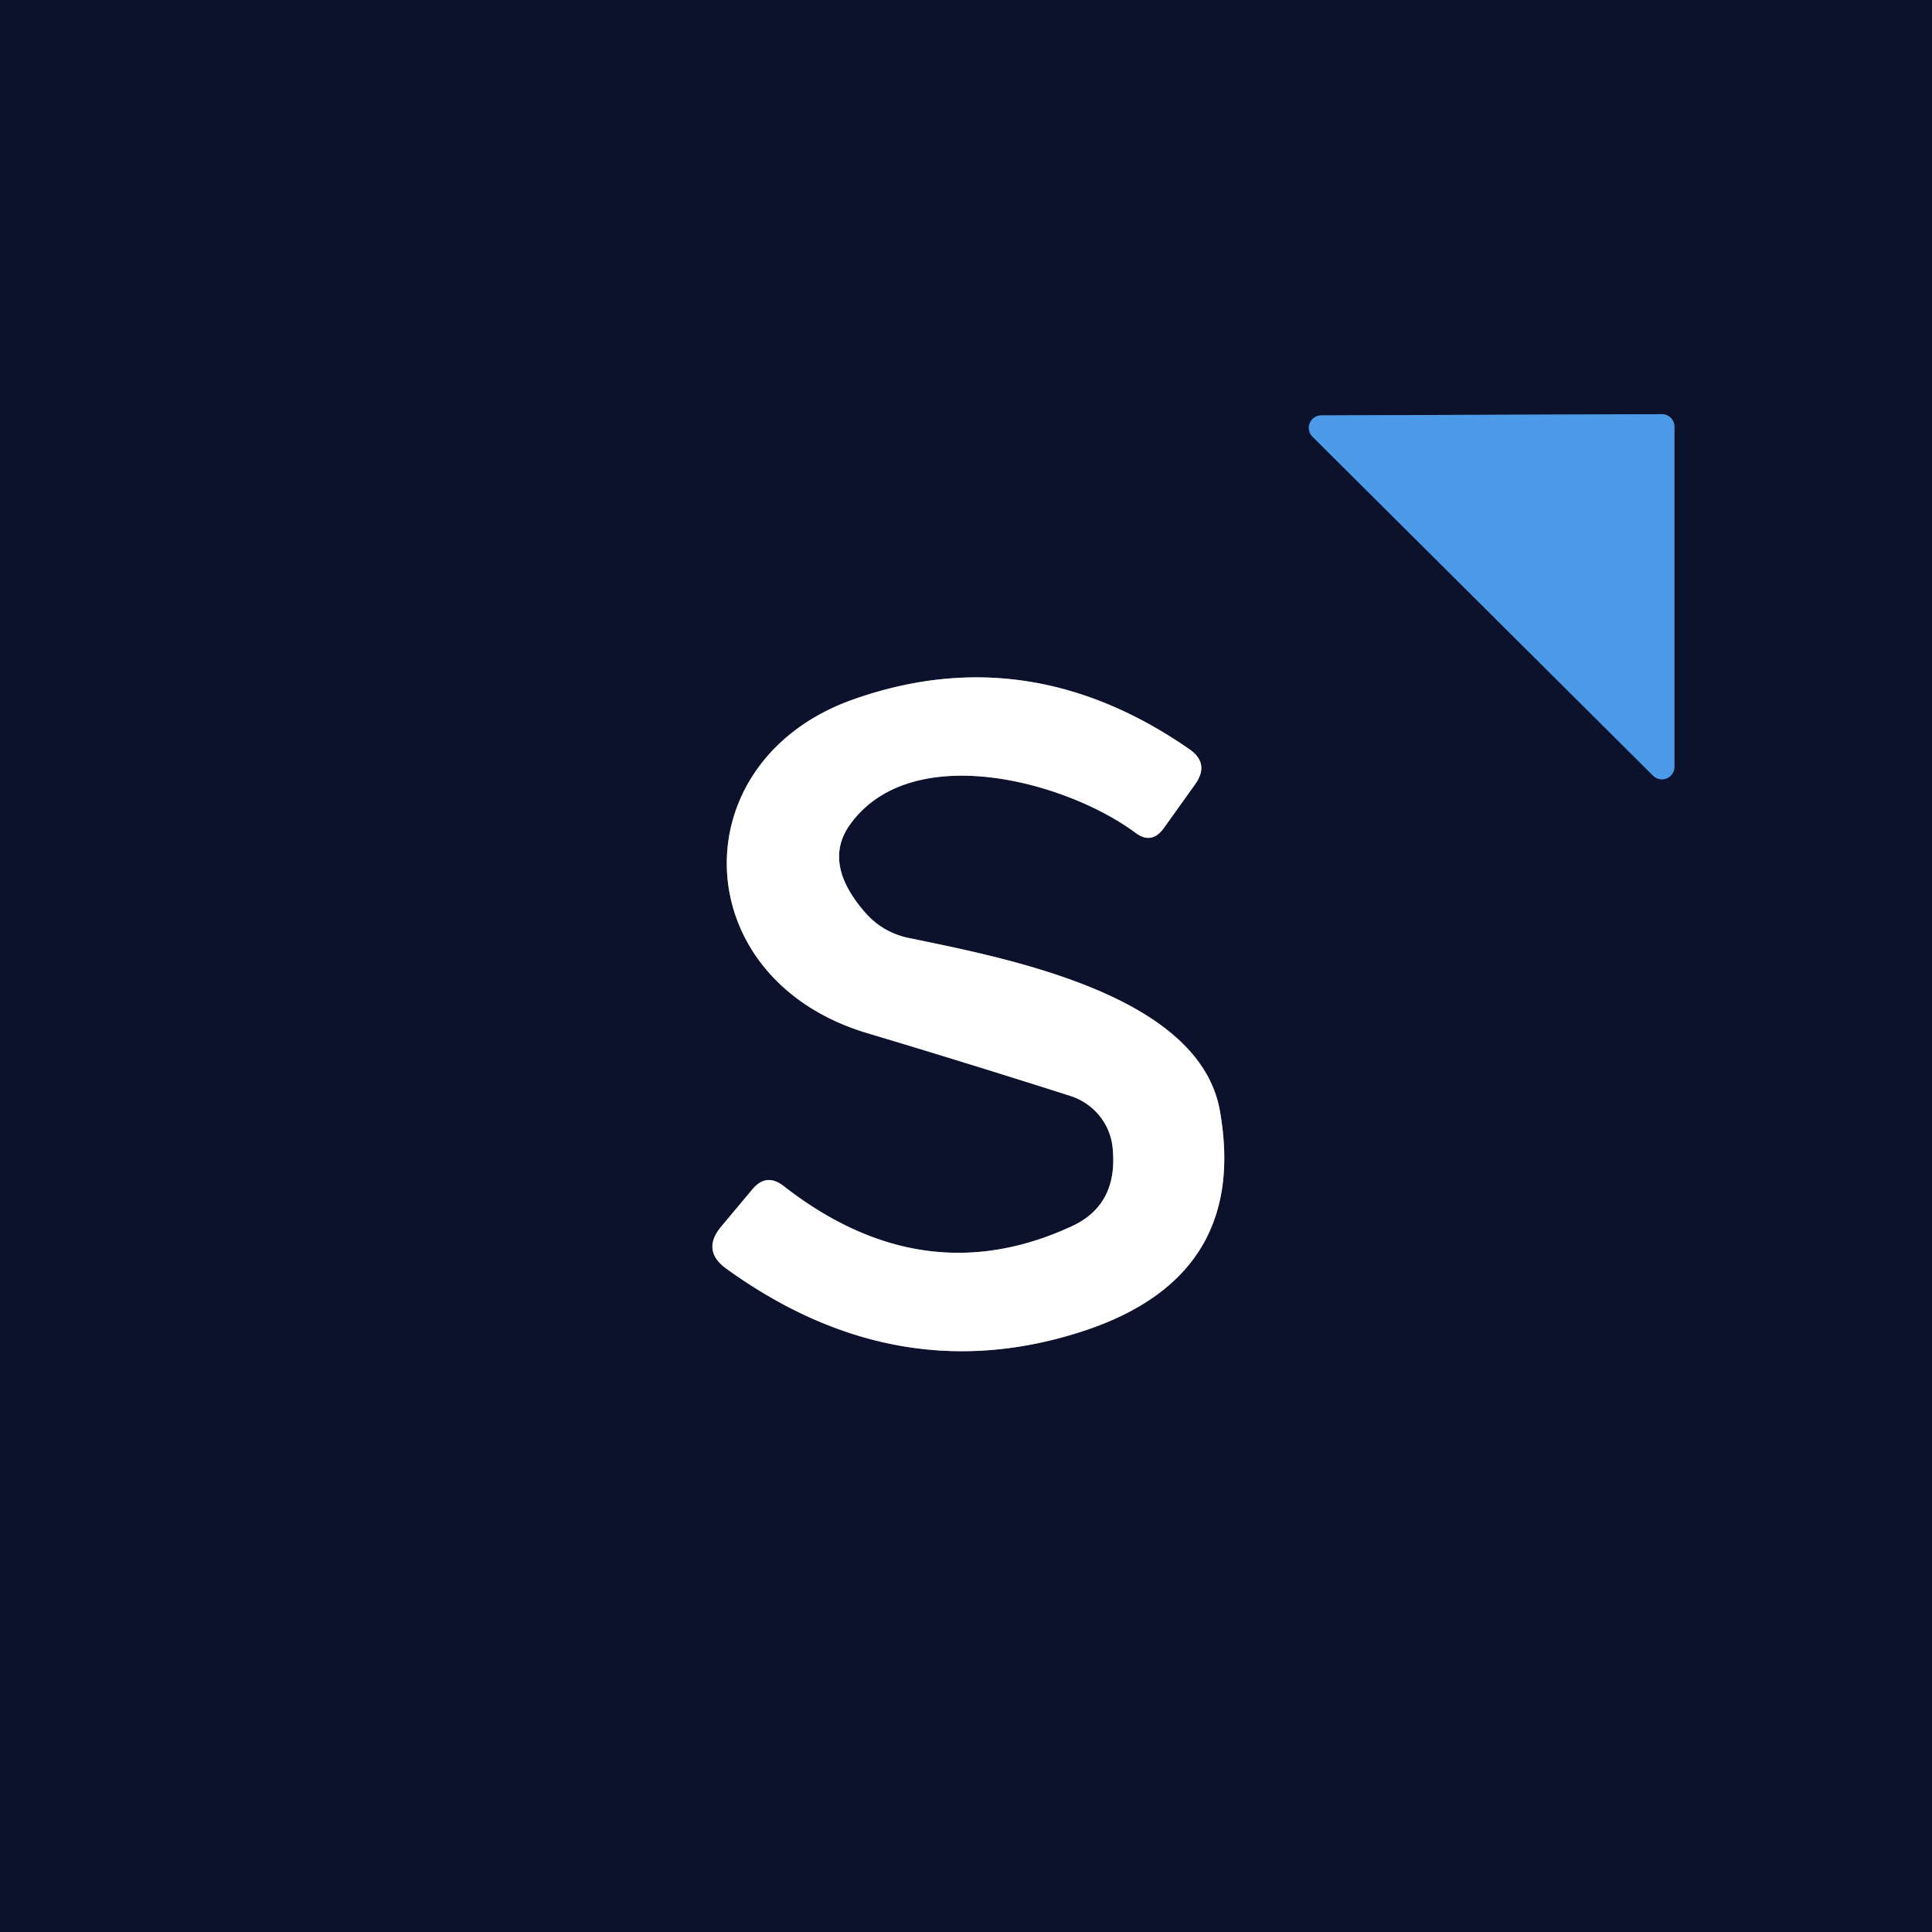 <?xml version="1.0" encoding="UTF-8" standalone="no"?>
<!DOCTYPE svg PUBLIC "-//W3C//DTD SVG 1.1//EN" "http://www.w3.org/Graphics/SVG/1.1/DTD/svg11.dtd">
<svg xmlns="http://www.w3.org/2000/svg" version="1.1" viewBox="0.00 0.00 48.00 48.00">
<rect x="0.00" y="0.00" width="48.00" height="48.00" fill="#333333" stroke="none"/>
<g stroke-width="2.00" fill="none" stroke-linecap="butt">
<path stroke="#2c578a" vector-effect="non-scaling-stroke" d="
  M 32.83 10.32
  A 0.31 0.31 0.0 0 0 32.61 10.85
  L 41.08 19.28
  A 0.31 0.31 0.0 0 0 41.60 19.06
  L 41.60 10.60
  A 0.31 0.31 0.0 0 0 41.29 10.29
  L 32.83 10.32"
/>
<path stroke="#868996" vector-effect="non-scaling-stroke" d="
  M 21.52 22.70
  Q 20.41 21.45 21.13 20.47
  C 22.65 18.38 26.47 19.40 28.21 20.69
  Q 28.61 20.99 28.91 20.58
  L 29.69 19.49
  Q 30.07 18.96 29.53 18.60
  Q 25.55 15.85 21.22 17.37
  C 16.90 18.88 17.01 24.29 21.52 25.66
  Q 24.03 26.41 26.60 27.23
  A 1.52 1.50 5.8 0 1 27.64 28.49
  Q 27.80 29.93 26.62 30.47
  Q 22.93 32.17 19.46 29.46
  Q 19.04 29.14 18.70 29.54
  L 17.93 30.46
  Q 17.41 31.07 18.06 31.53
  Q 22.24 34.54 26.79 33.11
  Q 31.04 31.78 30.31 27.61
  C 29.81 24.71 25.02 23.81 22.56 23.30
  A 1.93 1.92 -14.8 0 1 21.52 22.70"
/>
</g>
<path fill="#0d122c" d="
  M 0.00 0.00
  L 48.00 0.00
  L 48.00 48.00
  L 0.00 48.00
  L 0.00 0.00
  Z
  M 32.83 10.32
  A 0.31 0.31 0.0 0 0 32.61 10.85
  L 41.08 19.28
  A 0.31 0.31 0.0 0 0 41.60 19.06
  L 41.60 10.60
  A 0.31 0.31 0.0 0 0 41.29 10.29
  L 32.83 10.32
  Z
  M 21.52 22.70
  Q 20.41 21.45 21.13 20.47
  C 22.65 18.38 26.47 19.40 28.21 20.69
  Q 28.61 20.99 28.91 20.58
  L 29.69 19.49
  Q 30.07 18.96 29.53 18.60
  Q 25.55 15.85 21.22 17.37
  C 16.90 18.88 17.01 24.29 21.52 25.66
  Q 24.03 26.41 26.60 27.23
  A 1.52 1.50 5.8 0 1 27.64 28.49
  Q 27.80 29.93 26.62 30.47
  Q 22.93 32.17 19.46 29.46
  Q 19.04 29.14 18.70 29.54
  L 17.93 30.46
  Q 17.41 31.07 18.06 31.53
  Q 22.24 34.54 26.79 33.11
  Q 31.04 31.78 30.31 27.61
  C 29.81 24.71 25.02 23.81 22.56 23.30
  A 1.93 1.92 -14.8 0 1 21.52 22.70
  Z"
/>
<path fill="#4b9be8" d="
  M 32.83 10.32
  L 41.29 10.29
  A 0.31 0.31 0.0 0 1 41.60 10.60
  L 41.60 19.06
  A 0.31 0.31 0.0 0 1 41.08 19.28
  L 32.61 10.85
  A 0.31 0.31 0.0 0 1 32.83 10.32
  Z"
/>
<path fill="#ffffff" d="
  M 21.52 22.70
  A 1.93 1.92 -14.8 0 0 22.56 23.30
  C 25.02 23.81 29.81 24.71 30.31 27.61
  Q 31.04 31.78 26.79 33.11
  Q 22.24 34.54 18.06 31.53
  Q 17.41 31.07 17.93 30.46
  L 18.70 29.54
  Q 19.04 29.14 19.46 29.46
  Q 22.93 32.17 26.62 30.47
  Q 27.80 29.93 27.64 28.49
  A 1.52 1.50 5.8 0 0 26.60 27.23
  Q 24.03 26.41 21.52 25.66
  C 17.01 24.29 16.90 18.88 21.22 17.37
  Q 25.55 15.85 29.53 18.60
  Q 30.07 18.96 29.69 19.49
  L 28.91 20.58
  Q 28.61 20.99 28.21 20.69
  C 26.47 19.40 22.65 18.38 21.13 20.47
  Q 20.41 21.45 21.52 22.70
  Z"
/>
</svg>
